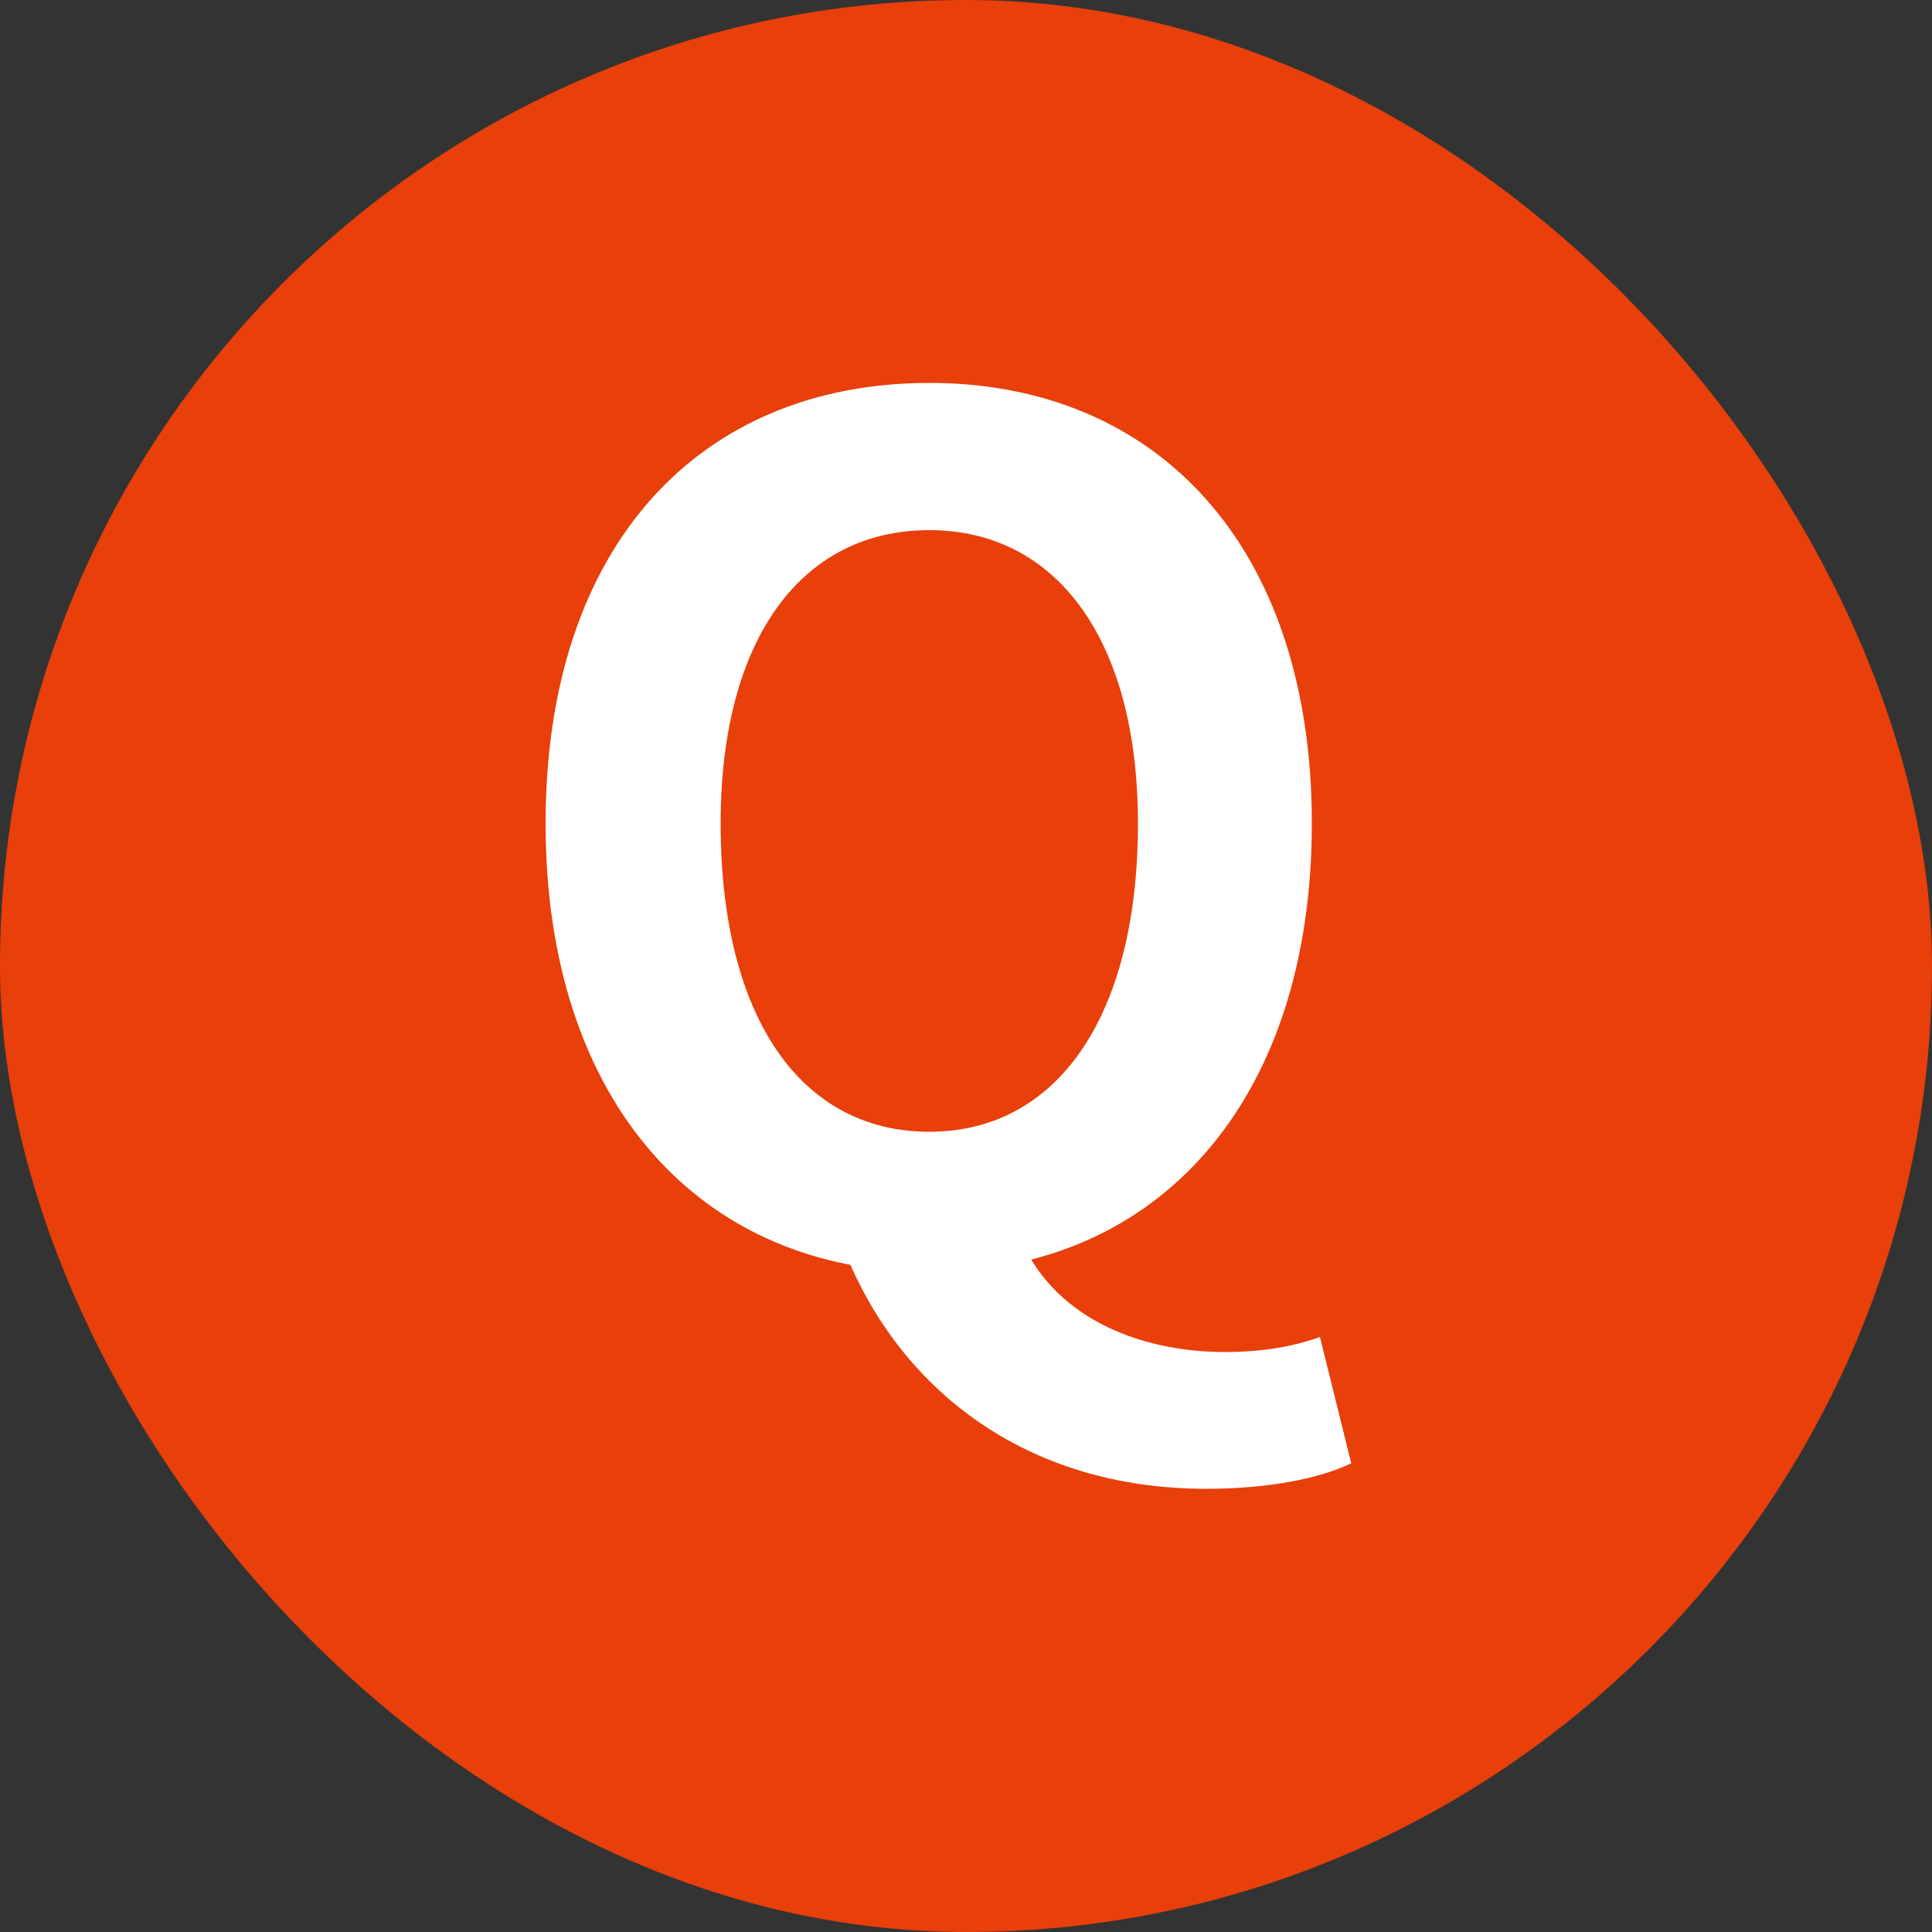 <svg width="40" height="40" viewBox="0 0 40 40" fill="none" xmlns="http://www.w3.org/2000/svg">
<rect x="0" y="0" width="40" height="40" fill="#333333" stroke="none"/>
<rect width="40" height="40" rx="20" fill="#E83F0B"/>
<path d="M19.24 26.336C14.512 26.336 11.296 22.832 11.296 17.048C11.296 11.264 14.512 7.928 19.24 7.928C23.944 7.928 27.16 11.288 27.16 17.048C27.16 22.832 23.944 26.336 19.24 26.336ZM19.24 23.432C21.88 23.432 23.56 21.056 23.56 17.048C23.56 13.256 21.88 10.976 19.24 10.976C16.576 10.976 14.92 13.256 14.92 17.048C14.92 21.056 16.576 23.432 19.24 23.432ZM24.976 30.824C21.208 30.824 18.616 28.736 17.488 25.904L21.088 25.544C21.76 27.272 23.584 27.992 25.36 27.992C26.152 27.992 26.8 27.872 27.328 27.68L27.976 30.296C27.328 30.608 26.272 30.824 24.976 30.824Z" fill="white"/>
</svg>
